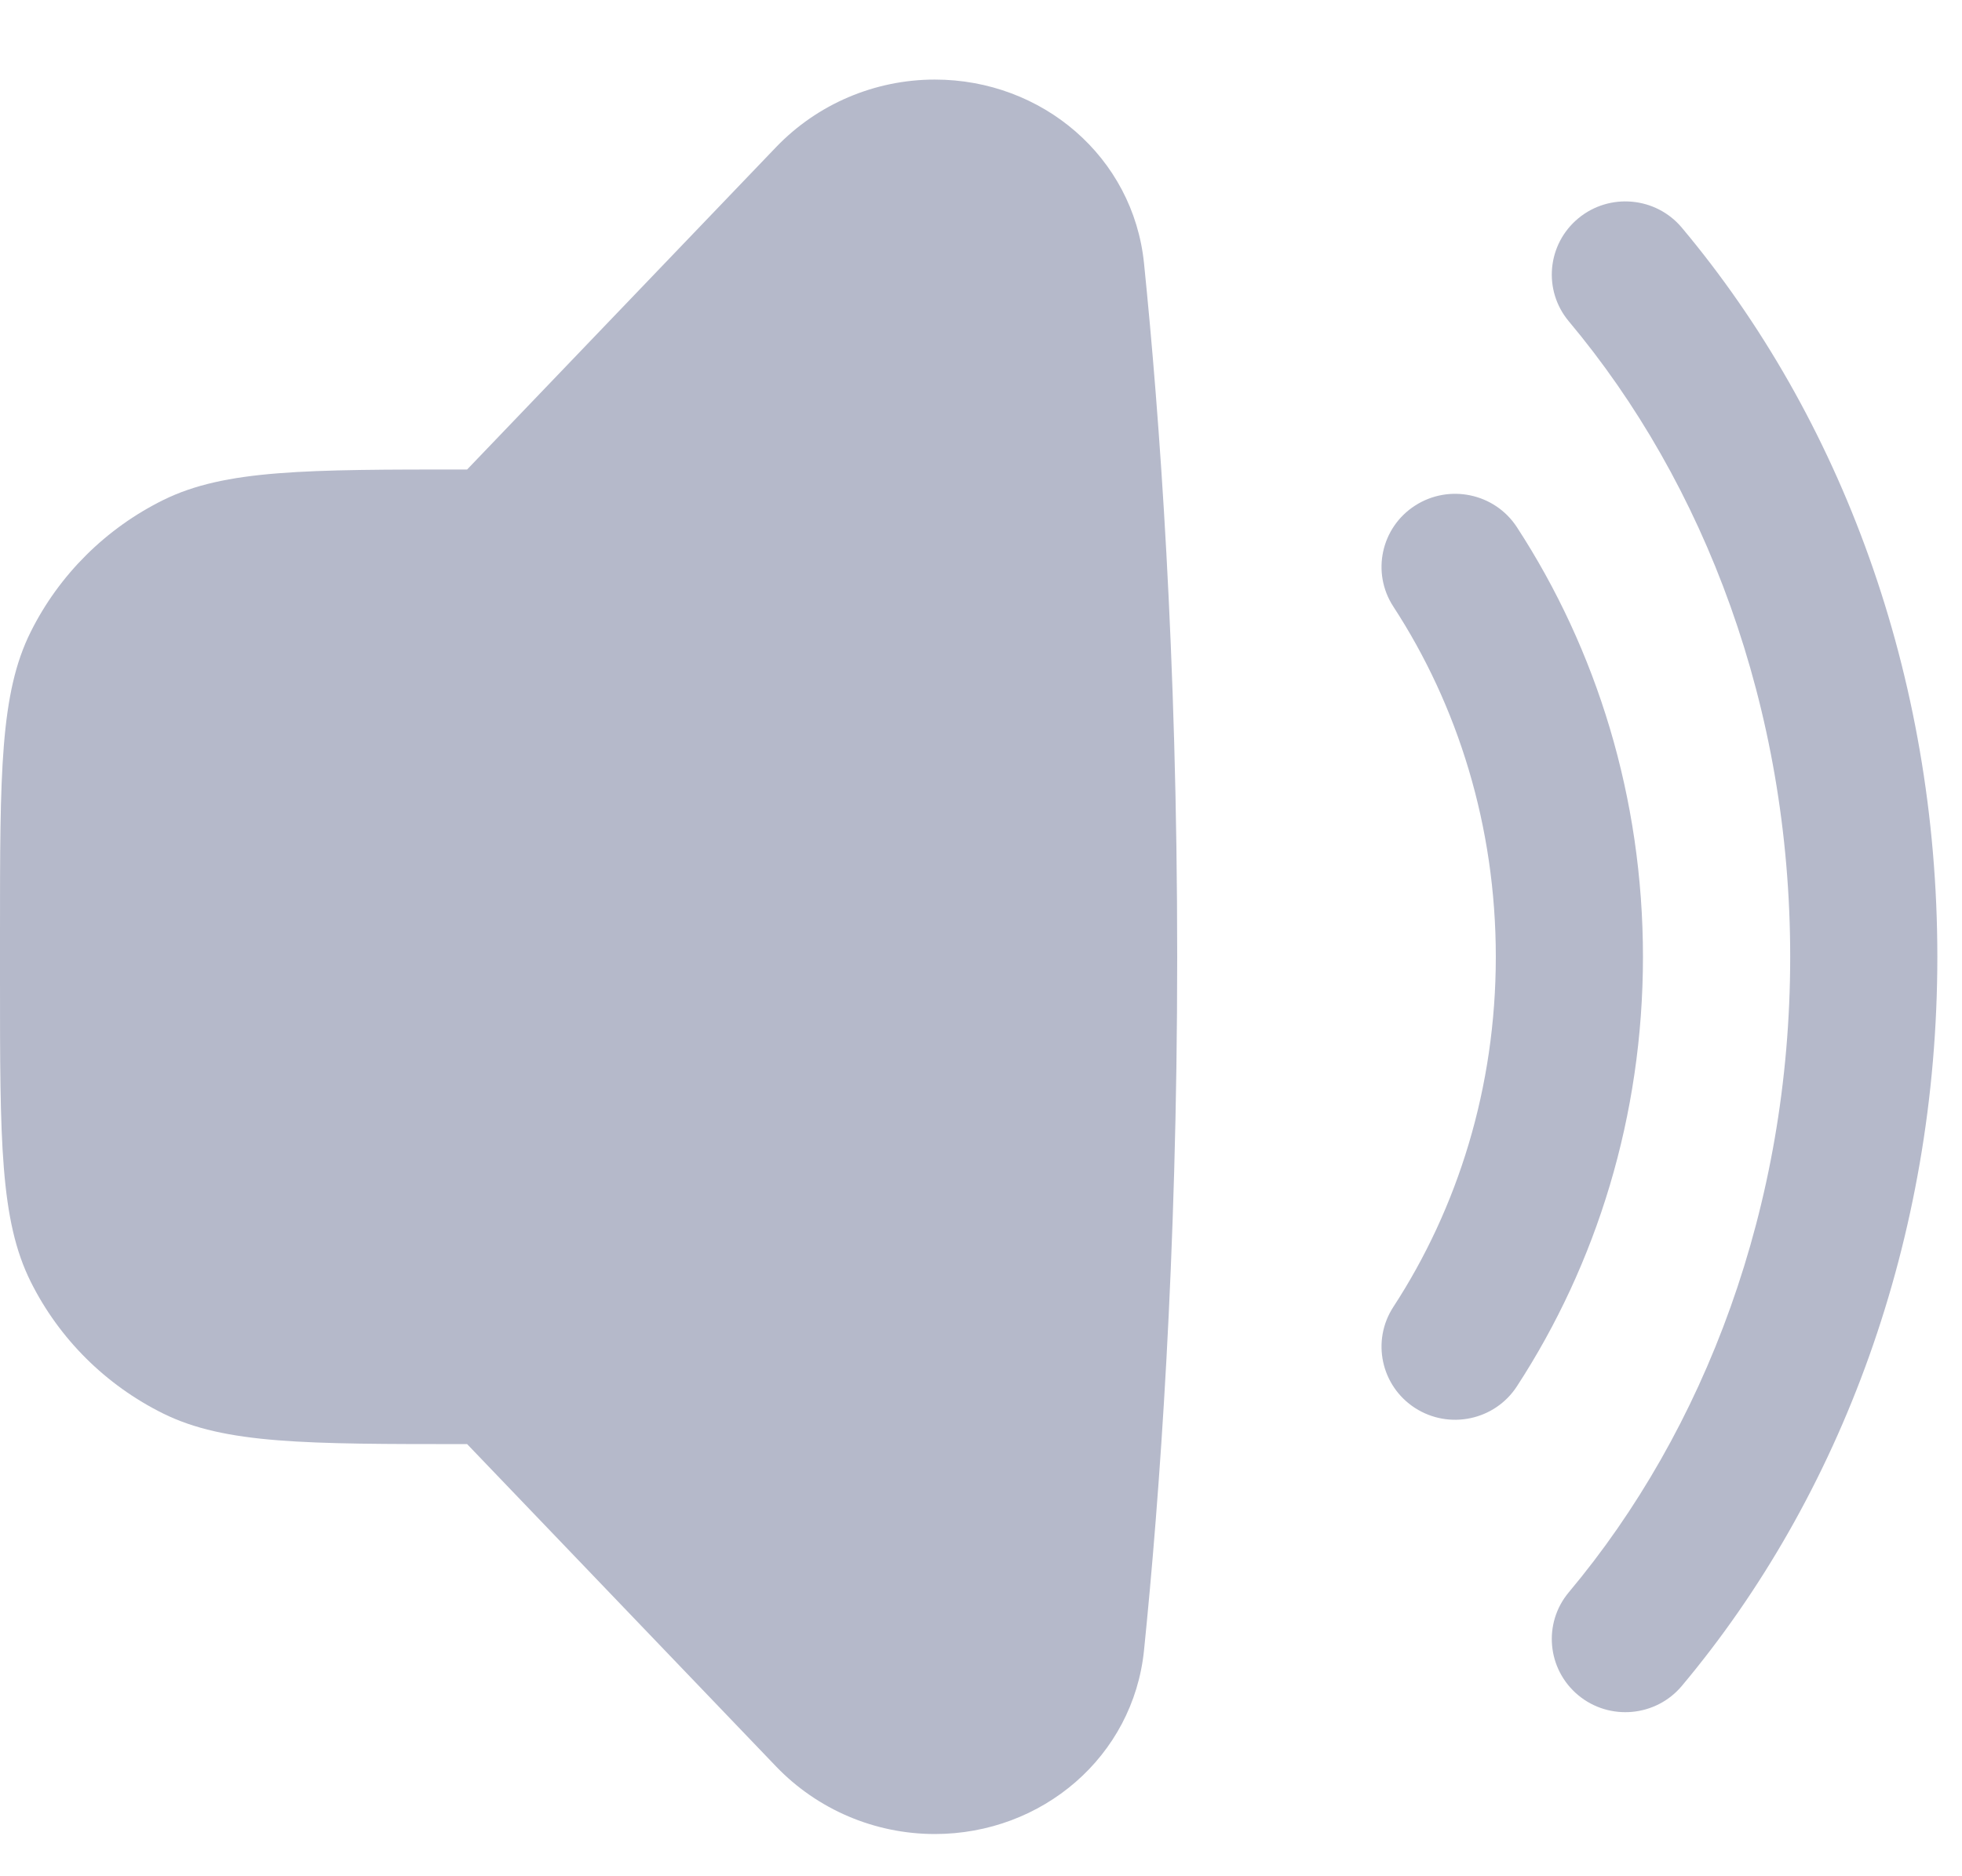 <svg width="23" height="22" viewBox="0 0 23 22" fill="none" xmlns="http://www.w3.org/2000/svg">
<path d="M5.476 16.933L9.097 20.712C9.582 21.218 10.255 21.505 10.959 21.505C12.218 21.505 13.284 20.596 13.411 19.351C13.592 17.569 13.8 14.76 13.8 11.219C13.8 7.677 13.592 4.868 13.411 3.087C13.284 1.841 12.218 0.933 10.959 0.933C10.255 0.933 9.582 1.22 9.097 1.726L5.476 5.505C3.585 5.505 2.64 5.505 1.914 5.863C1.241 6.196 0.695 6.738 0.361 7.407C0 8.128 0 9.068 0 10.947V11.491C0 13.37 0 14.309 0.361 15.031C0.695 15.7 1.241 16.242 1.914 16.575C2.64 16.933 3.585 16.933 5.476 16.933Z" fill="#B5B9CA"/>
<path d="M19.716 2.67C19.412 2.307 18.868 2.257 18.502 2.56C18.136 2.864 18.086 3.404 18.391 3.768C19.985 5.669 20.986 8.296 20.986 11.219C20.986 14.142 19.985 16.769 18.391 18.67C18.086 19.034 18.136 19.574 18.502 19.878C18.868 20.181 19.412 20.131 19.716 19.768C21.579 17.546 22.711 14.526 22.711 11.219C22.711 7.912 21.579 4.892 19.716 2.67Z" fill="#B5B9CA"/>
<path d="M17.782 6.181C17.523 5.784 16.989 5.671 16.589 5.928C16.189 6.185 16.075 6.716 16.334 7.113C17.089 8.271 17.535 9.686 17.535 11.219C17.535 12.752 17.089 14.166 16.334 15.324C16.075 15.722 16.189 16.252 16.589 16.51C16.989 16.767 17.523 16.654 17.782 16.256C18.716 14.822 19.26 13.085 19.26 11.219C19.26 9.352 18.716 7.615 17.782 6.181Z" fill="#B5B9CA"/>
</svg>
